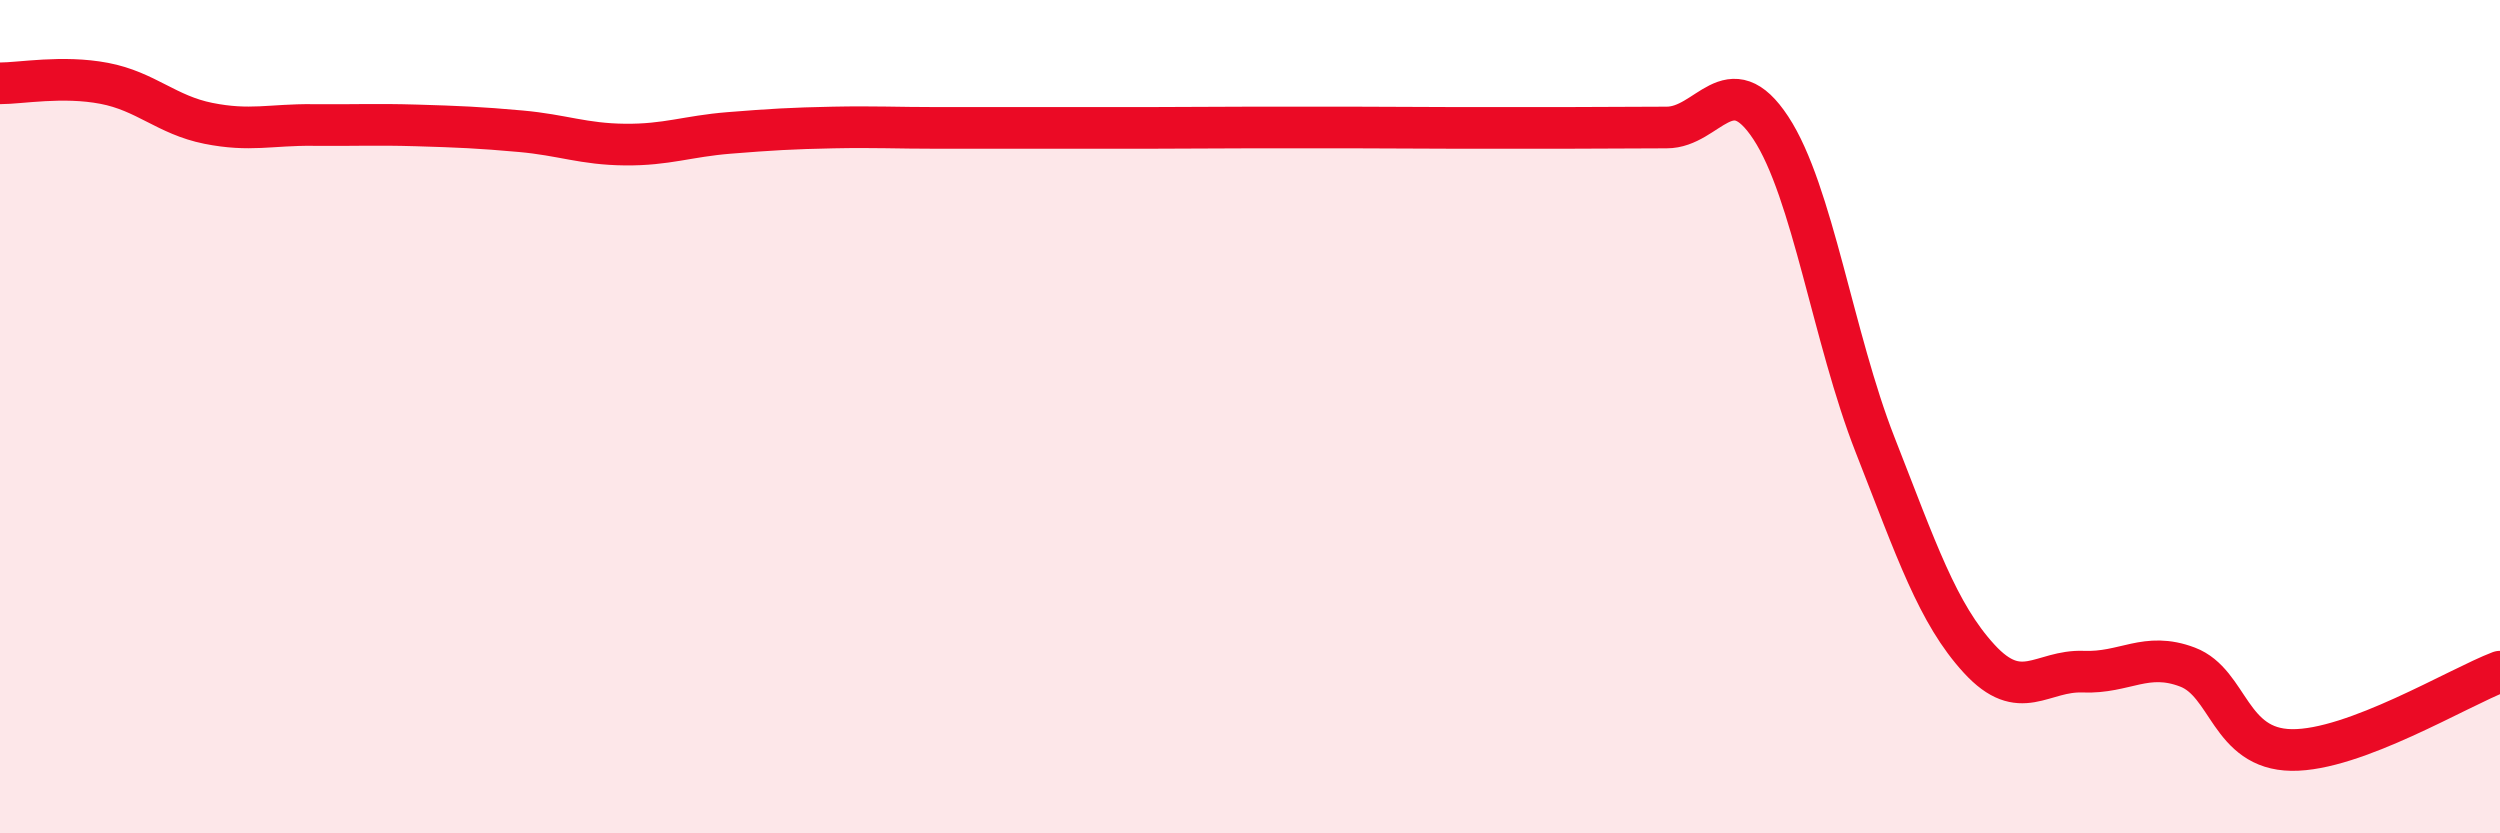 
    <svg width="60" height="20" viewBox="0 0 60 20" xmlns="http://www.w3.org/2000/svg">
      <path
        d="M 0,2 C 0.5,2 1.5,1.81 2.5,2 C 3.5,2.19 4,2.76 5,2.96 C 6,3.16 6.5,2.99 7.5,3 C 8.5,3.01 9,2.98 10,3.01 C 11,3.04 11.5,3.06 12.5,3.15 C 13.5,3.24 14,3.46 15,3.47 C 16,3.48 16.5,3.27 17.5,3.19 C 18.5,3.11 19,3.08 20,3.06 C 21,3.04 21.5,3.07 22.5,3.07 C 23.5,3.07 24,3.07 25,3.07 C 26,3.07 26.5,3.07 27.5,3.07 C 28.5,3.07 29,3.06 30,3.06 C 31,3.06 31.5,3.06 32.5,3.06 C 33.5,3.06 34,3.07 35,3.07 C 36,3.07 36.5,3.07 37.5,3.07 C 38.5,3.07 39,3.06 40,3.06 C 41,3.06 41.5,1.55 42.5,3.07 C 43.5,4.59 44,8.12 45,10.67 C 46,13.22 46.5,14.72 47.5,15.81 C 48.5,16.9 49,16.08 50,16.12 C 51,16.16 51.5,15.63 52.5,16.01 C 53.5,16.39 53.5,17.98 55,18 C 56.5,18.02 59,16.5 60,16.12L60 20L0 20Z"
        fill="#EB0A25"
        opacity="0.1"
        stroke-linecap="round"
        stroke-linejoin="round"
      />
      <path
        d="M 0,2 C 0.5,2 1.5,1.81 2.5,2 C 3.5,2.19 4,2.76 5,2.96 C 6,3.16 6.5,2.99 7.5,3 C 8.5,3.01 9,2.98 10,3.01 C 11,3.04 11.5,3.06 12.5,3.15 C 13.5,3.24 14,3.46 15,3.47 C 16,3.48 16.5,3.27 17.5,3.19 C 18.5,3.11 19,3.08 20,3.06 C 21,3.04 21.5,3.07 22.5,3.07 C 23.5,3.07 24,3.07 25,3.07 C 26,3.07 26.5,3.07 27.5,3.07 C 28.5,3.07 29,3.06 30,3.06 C 31,3.06 31.5,3.06 32.5,3.06 C 33.5,3.06 34,3.07 35,3.07 C 36,3.07 36.5,3.07 37.5,3.07 C 38.5,3.07 39,3.06 40,3.06 C 41,3.06 41.5,1.55 42.5,3.07 C 43.5,4.59 44,8.12 45,10.67 C 46,13.22 46.5,14.72 47.5,15.81 C 48.5,16.9 49,16.08 50,16.12 C 51,16.16 51.5,15.63 52.5,16.01 C 53.5,16.39 53.5,17.98 55,18 C 56.5,18.02 59,16.5 60,16.12"
        stroke="#EB0A25"
        stroke-width="1"
        fill="none"
        stroke-linecap="round"
        stroke-linejoin="round"
      />
    </svg>
  